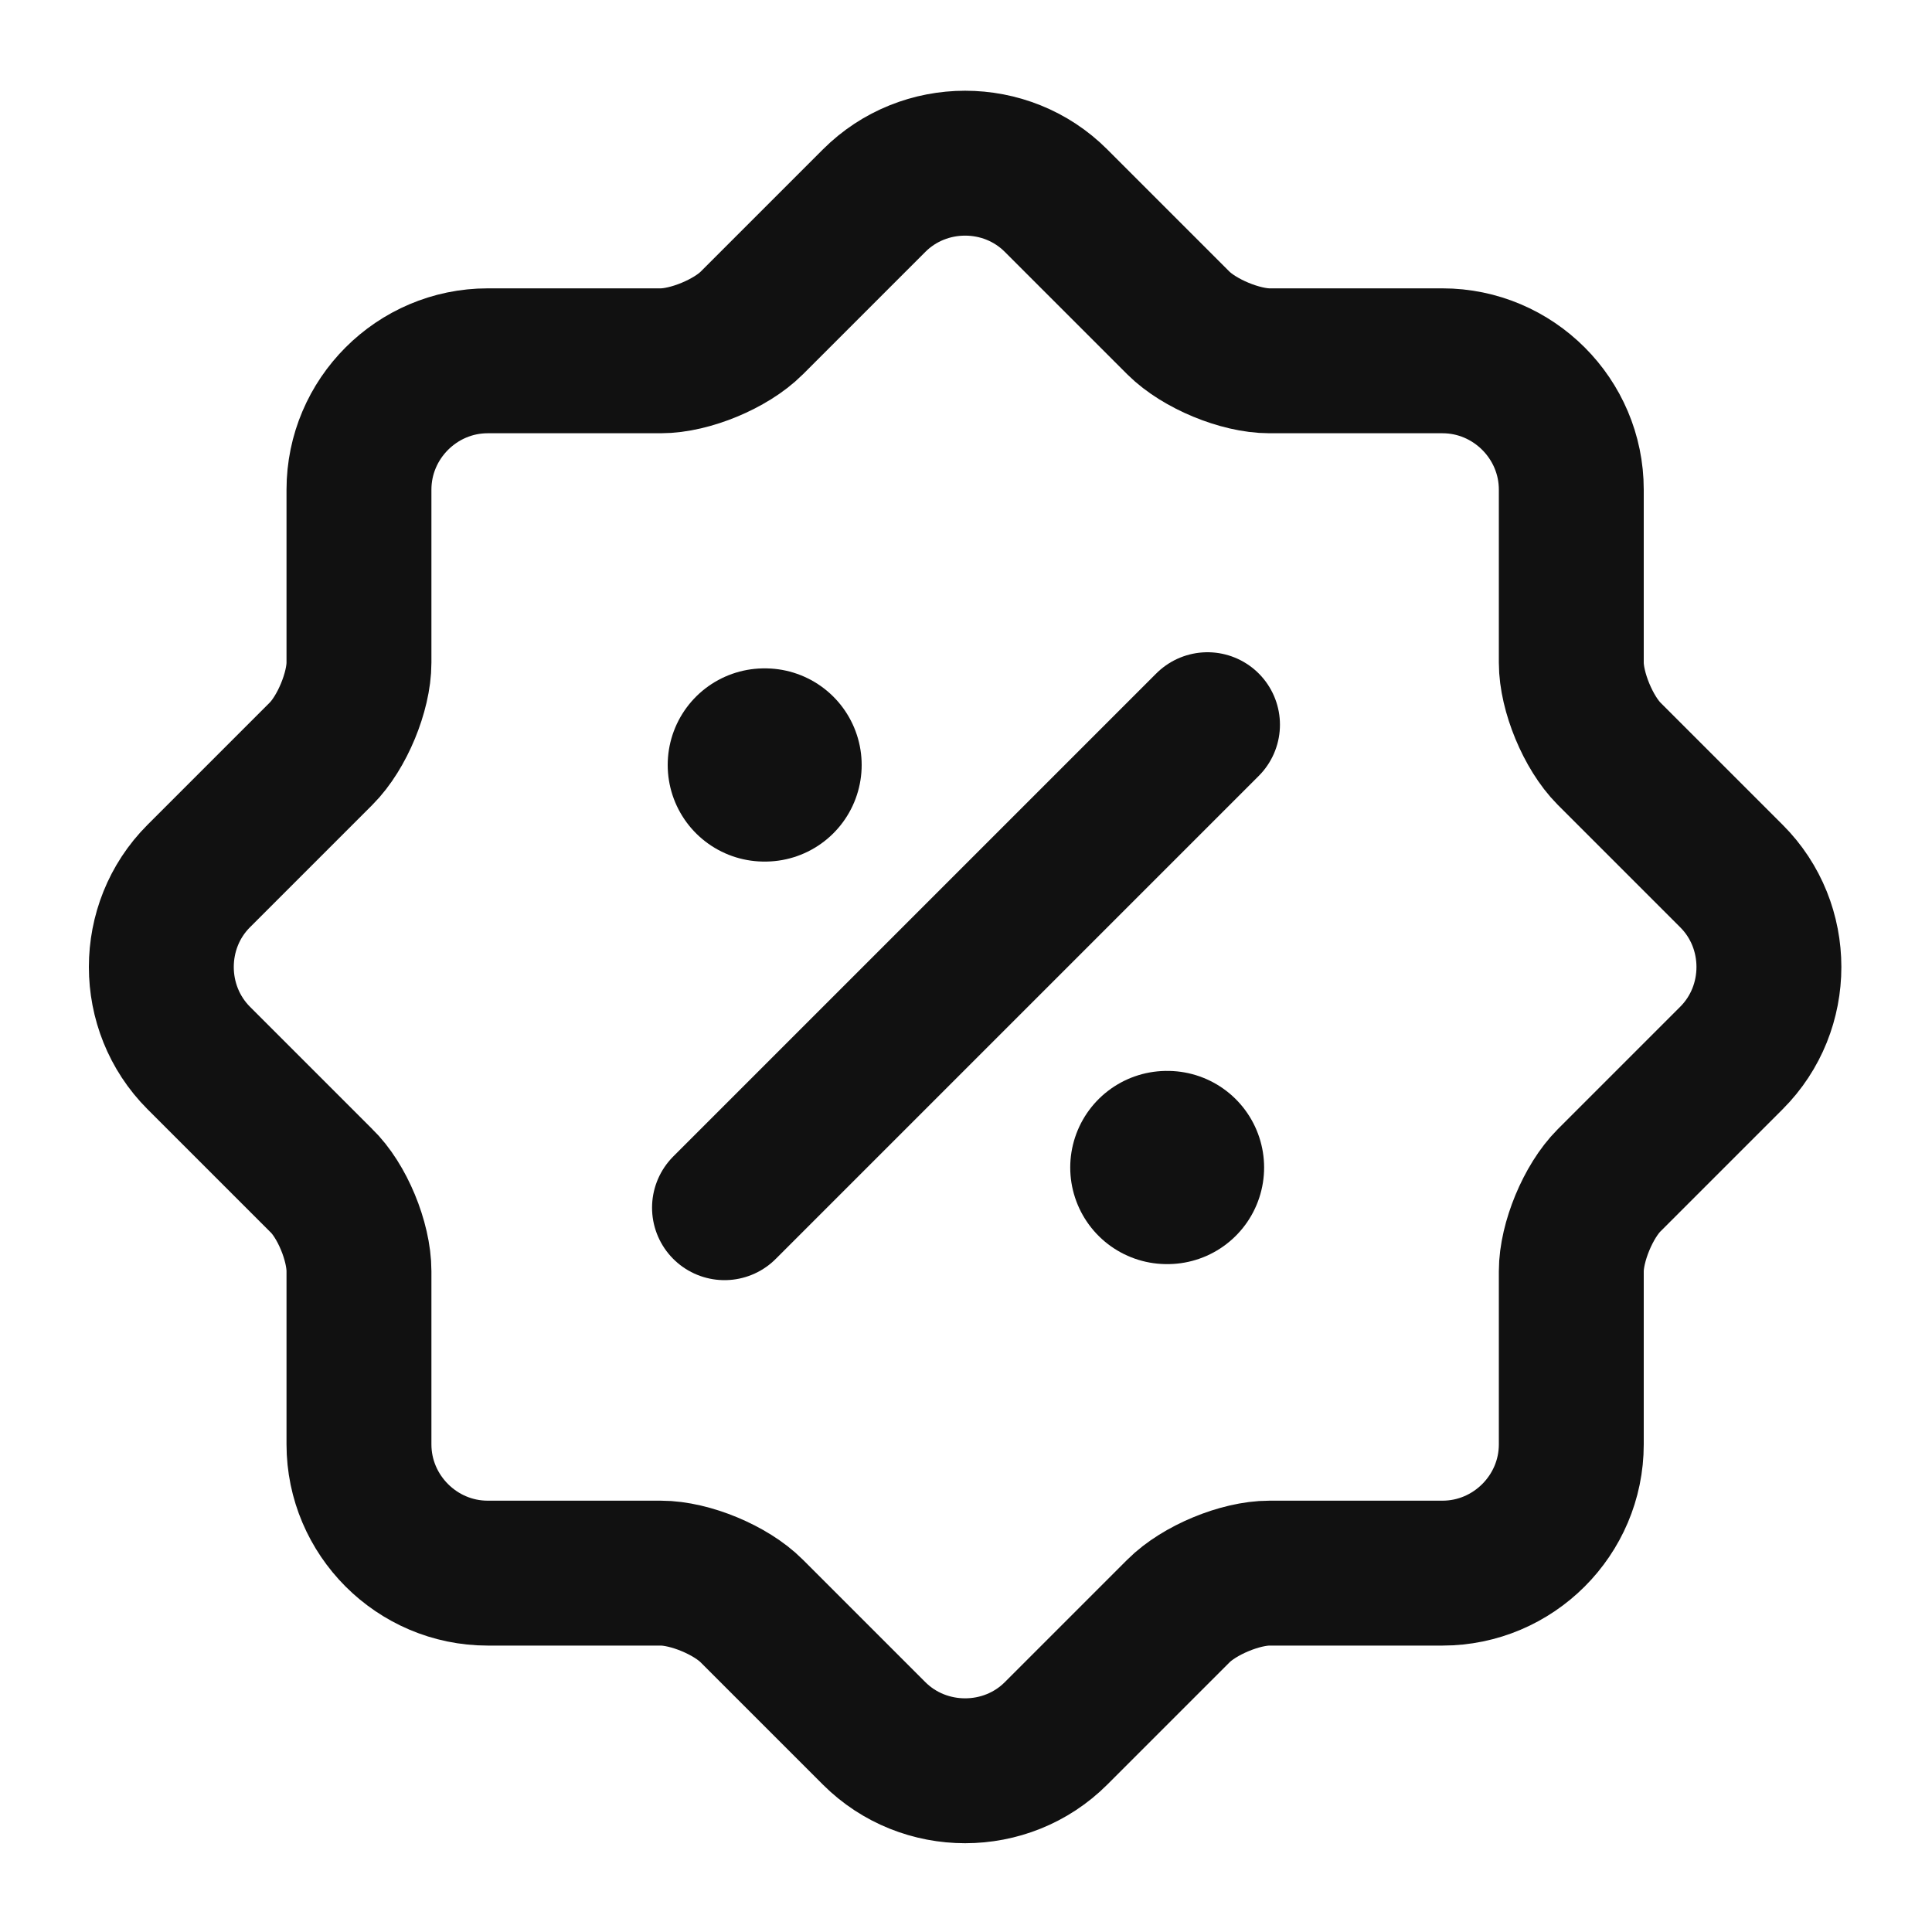 <?xml version="1.0" encoding="UTF-8"?> <svg xmlns="http://www.w3.org/2000/svg" width="25" height="25" viewBox="0 0 20 20" fill="none"><path d="M3.324 12.219L2.057 10.952C1.541 10.435 1.541 9.585 2.057 9.069L3.324 7.802C3.541 7.585 3.716 7.16 3.716 6.86V5.069C3.716 4.335 4.316 3.735 5.049 3.735H6.841C7.141 3.735 7.566 3.56 7.782 3.344L9.049 2.077C9.566 1.56 10.416 1.56 10.932 2.077L12.199 3.344C12.416 3.56 12.841 3.735 13.141 3.735H14.932C15.666 3.735 16.266 4.335 16.266 5.069V6.86C16.266 7.16 16.441 7.585 16.657 7.802L17.924 9.069C18.441 9.585 18.441 10.435 17.924 10.952L16.657 12.219C16.441 12.435 16.266 12.86 16.266 13.16V14.952C16.266 15.685 15.666 16.285 14.932 16.285H13.141C12.841 16.285 12.416 16.46 12.199 16.677L10.932 17.944C10.416 18.46 9.566 18.46 9.049 17.944L7.782 16.677C7.566 16.46 7.141 16.285 6.841 16.285H5.049C4.316 16.285 3.716 15.685 3.716 14.952V13.16C3.716 12.852 3.541 12.427 3.324 12.219Z" stroke="#111111" stroke-width="1.5" stroke-linecap="round" stroke-linejoin="round"></path><path d="M7.5 12.502L12.5 7.502" stroke="#111111" stroke-width="1.5" stroke-linecap="round" stroke-linejoin="round"></path><path d="M12.079 12.086H12.086" stroke="#111111" stroke-width="2" stroke-linecap="round" stroke-linejoin="round"></path><path d="M7.912 7.919H7.92" stroke="#111111" stroke-width="2" stroke-linecap="round" stroke-linejoin="round"></path></svg> 
